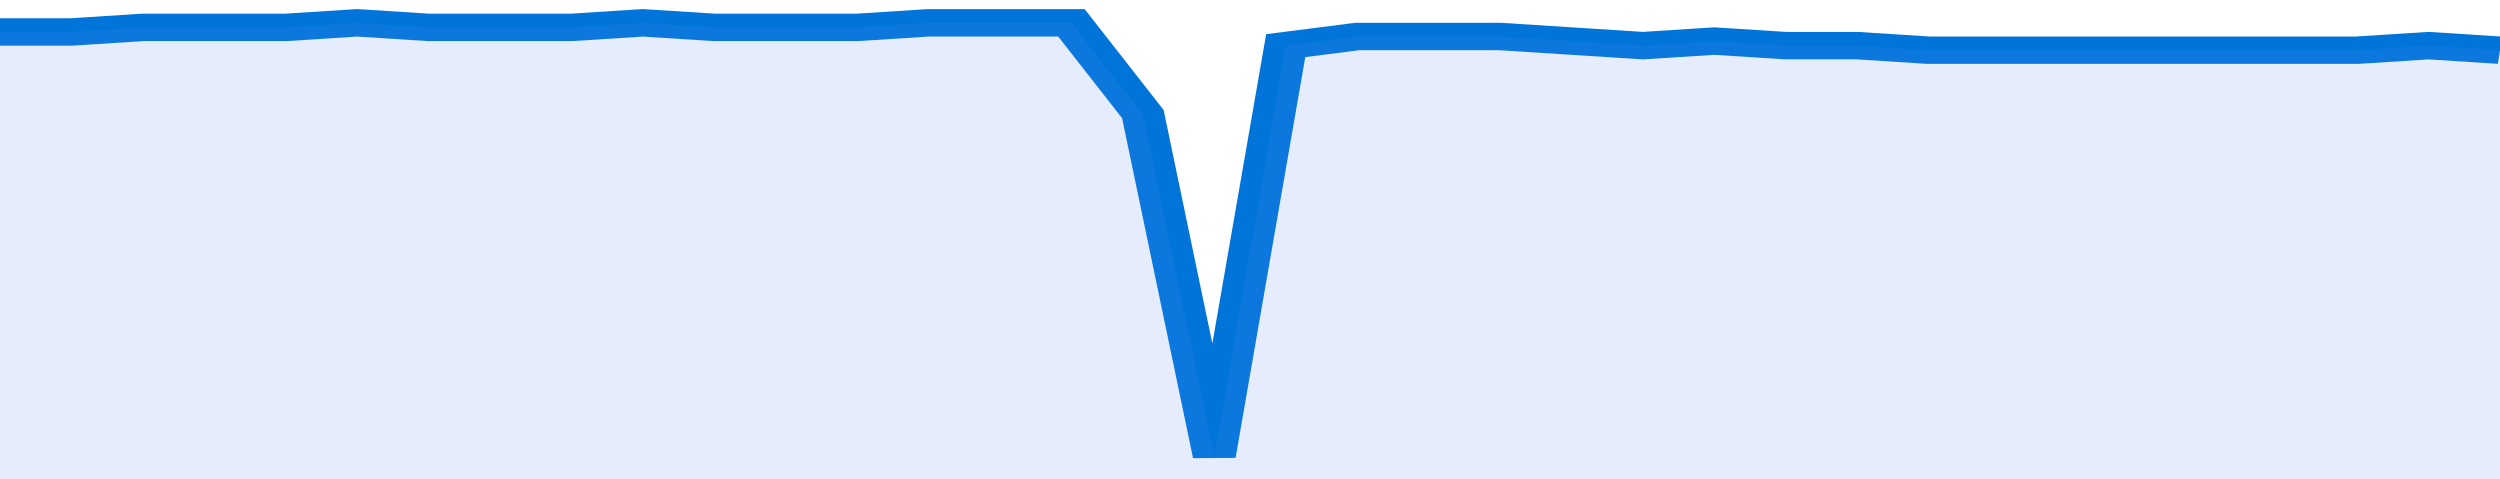 <svg xmlns="http://www.w3.org/2000/svg" viewBox="0 0 350 105" width="120" height="23" preserveAspectRatio="none">
				 <polyline fill="none" stroke="#0074d9" stroke-width="6" points="0, 7 10, 7 20, 6 30, 6 40, 6 50, 5 60, 6 70, 6 80, 6 90, 5 100, 6 110, 6 120, 6 130, 5 140, 5 150, 5 160, 25 170, 100 180, 10 190, 8 200, 8 210, 8 220, 9 230, 10 240, 9 250, 10 260, 10 270, 11 280, 11 290, 11 300, 11 310, 11 320, 11 330, 11 340, 10 350, 11 350, 11 "> </polyline>
				 <polygon fill="#5085ec" opacity="0.15" points="0, 105 0, 7 10, 7 20, 6 30, 6 40, 6 50, 5 60, 6 70, 6 80, 6 90, 5 100, 6 110, 6 120, 6 130, 5 140, 5 150, 5 160, 25 170, 100 180, 10 190, 8 200, 8 210, 8 220, 9 230, 10 240, 9 250, 10 260, 10 270, 11 280, 11 290, 11 300, 11 310, 11 320, 11 330, 11 340, 10 350, 11 350, 105 "></polygon>
			</svg>
